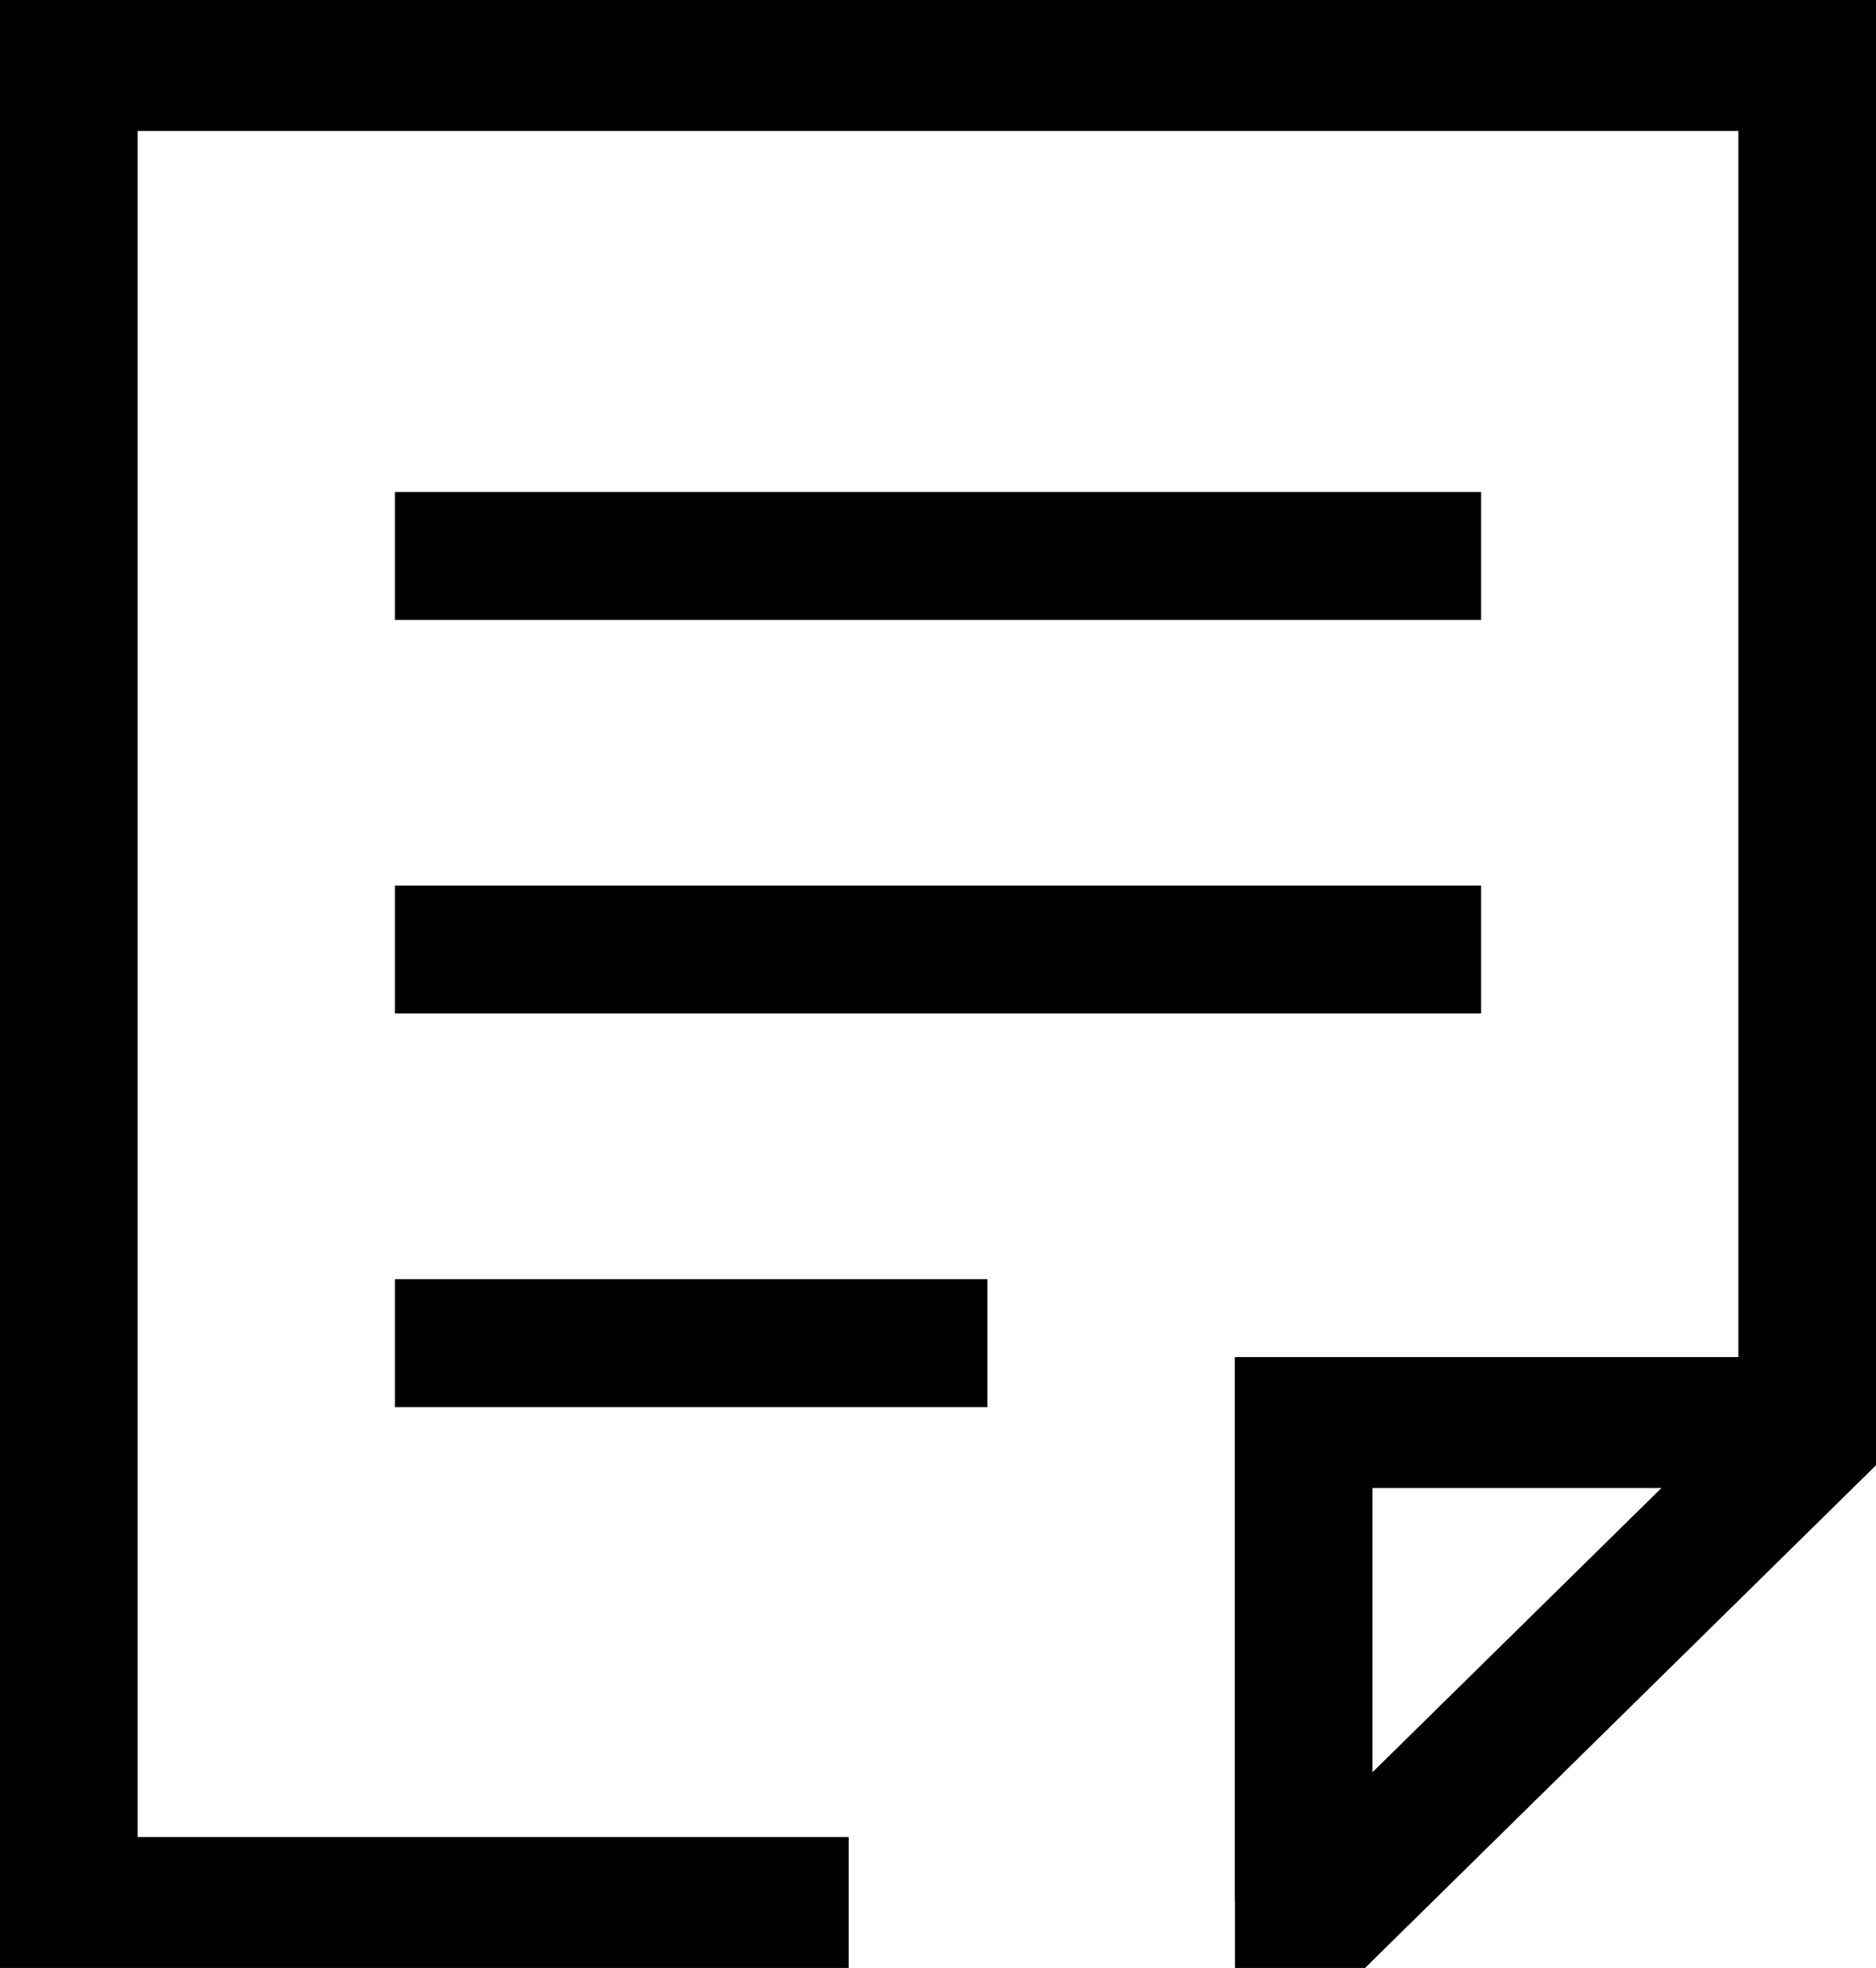 <svg width="41" height="43" viewBox="0 0 41 43" fill="none" xmlns="http://www.w3.org/2000/svg">
<path d="M32.368 10.75H8.632V13.545H32.368V10.75Z" fill="currentColor"/>
<path d="M21.579 27.95H8.632V30.745H21.579V27.95Z" fill="currentColor"/>
<path d="M32.368 19.35H8.632V22.145H32.368V19.35Z" fill="currentColor"/>
<path d="M0 0V43H18.549V40.139H3.008V2.861H37.992V29.651H26.987V41.546H26.99V43H29.833L41 32.016V0H0ZM36.312 32.512L29.995 38.724V32.512H36.312Z" fill="currentColor"/>
</svg>
